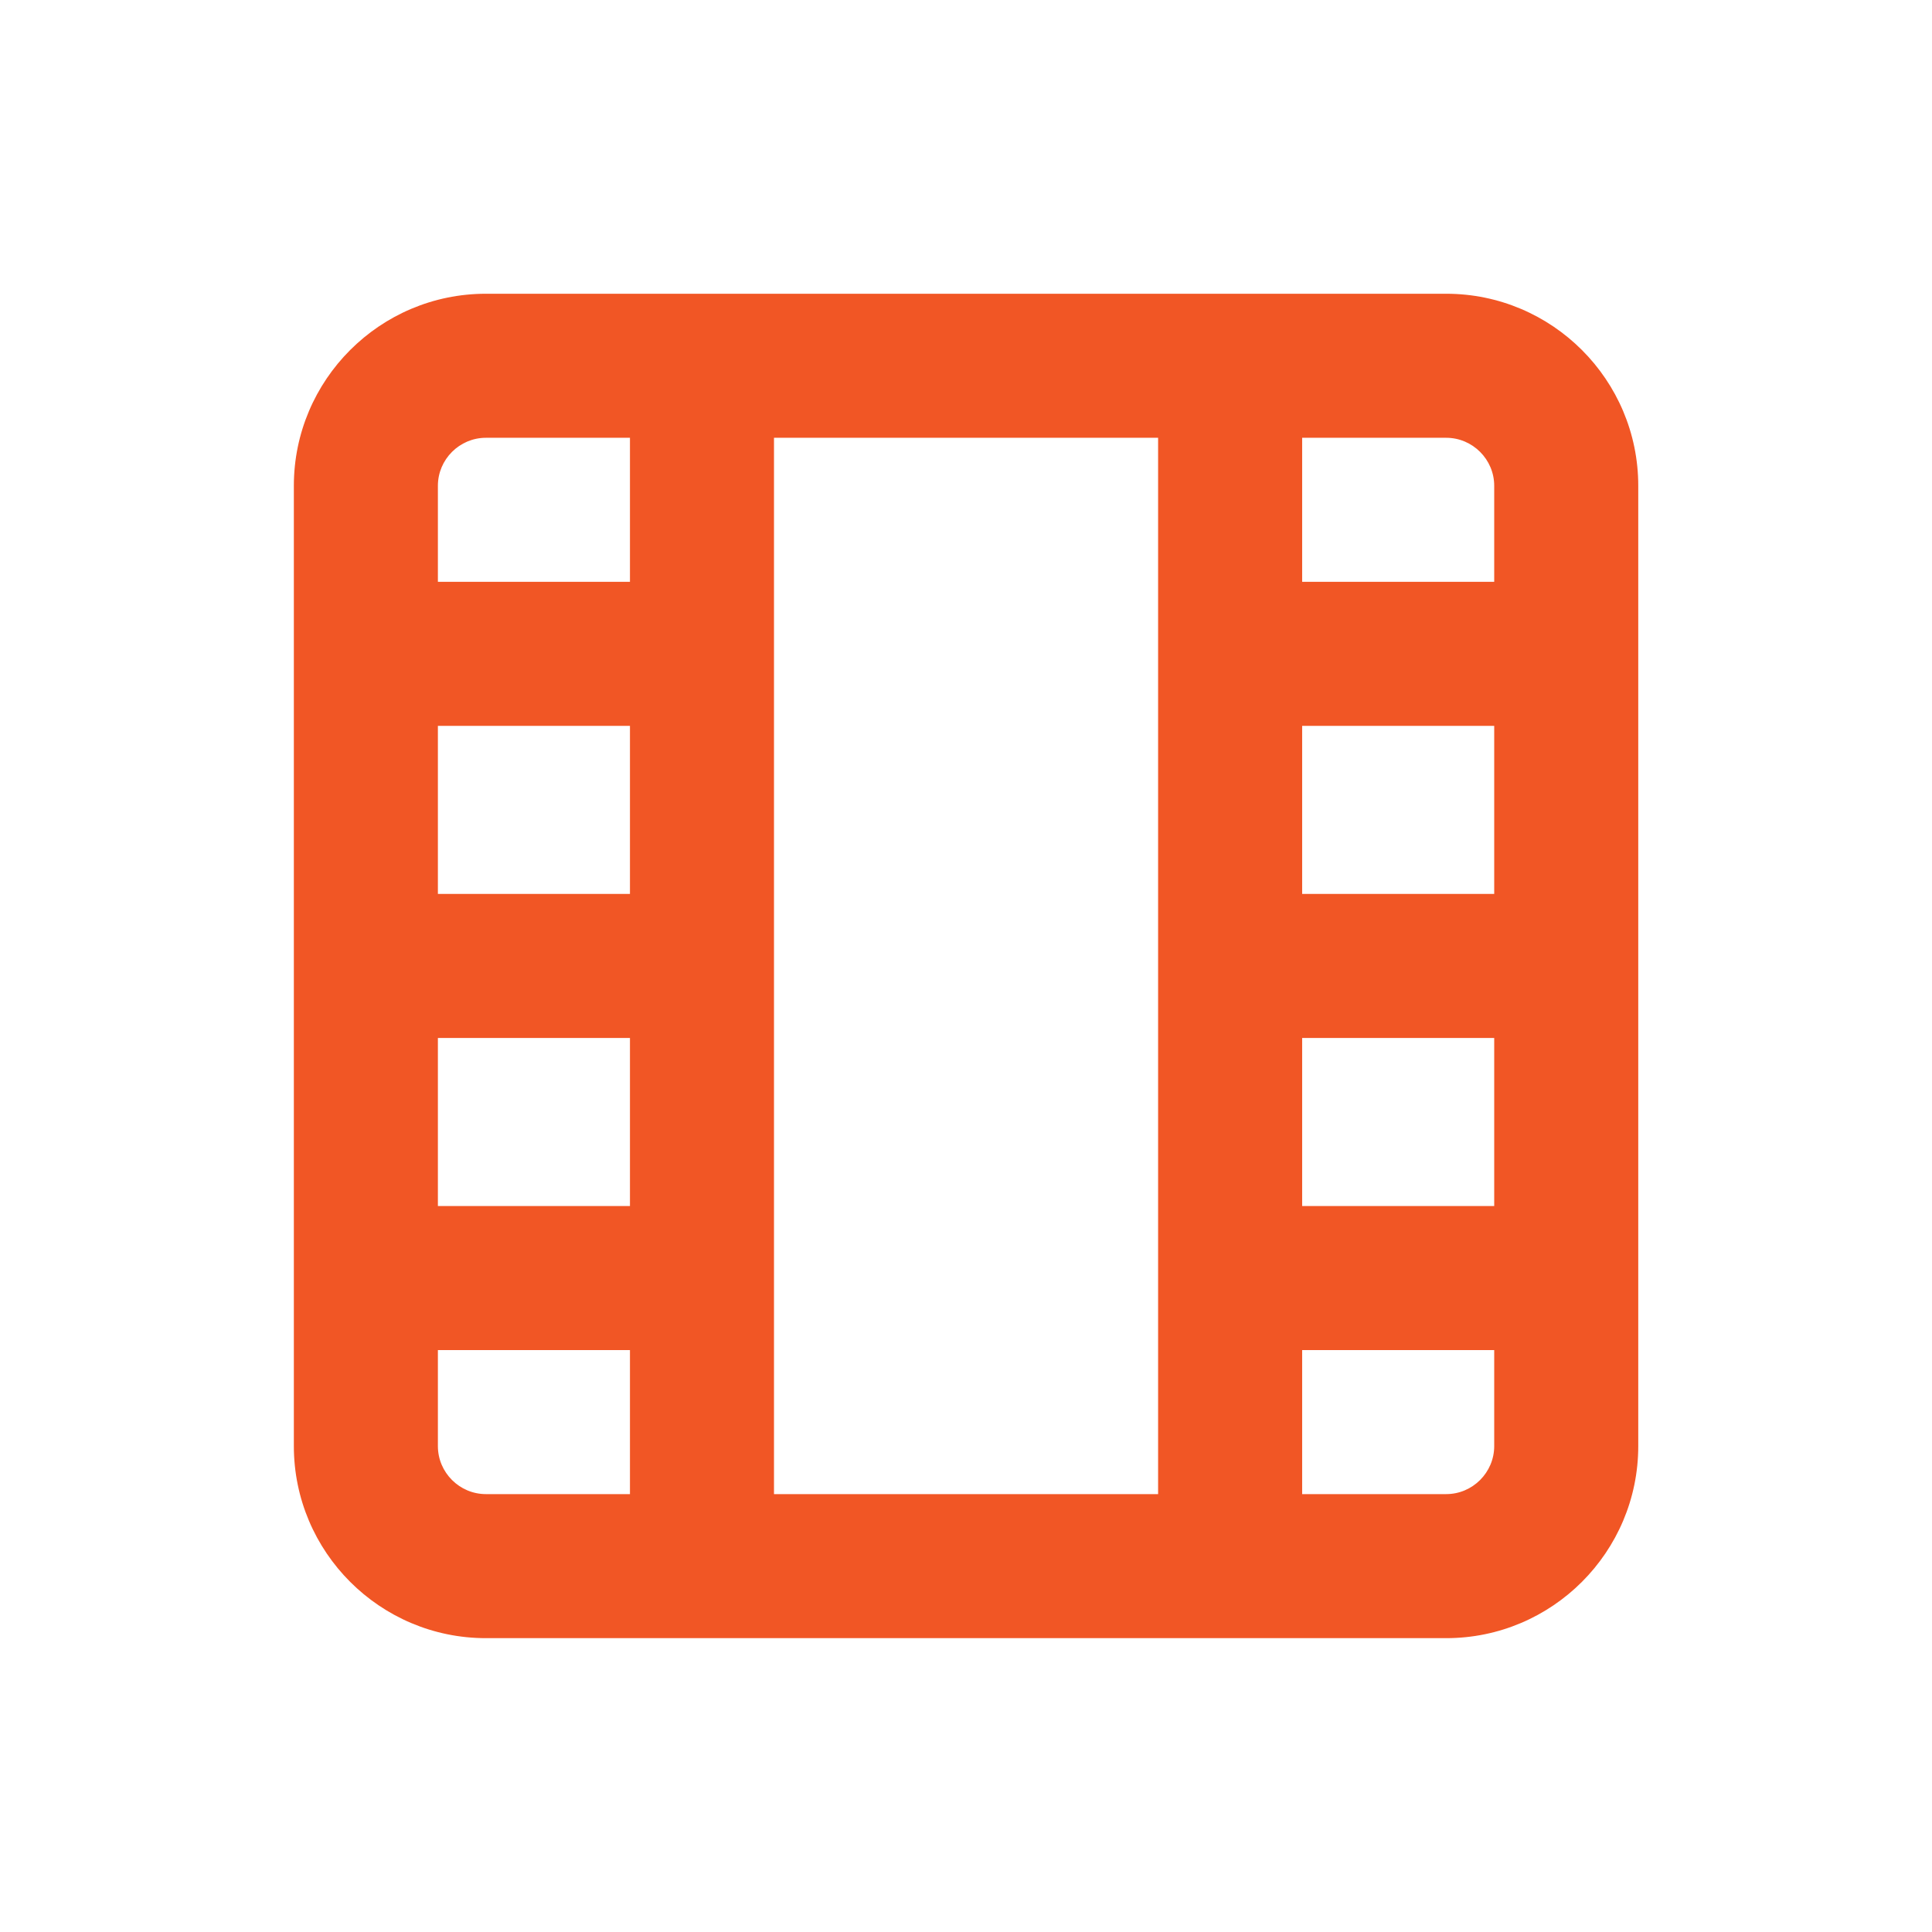<svg width="319" height="319" viewBox="0 0 319 319" fill="none" xmlns="http://www.w3.org/2000/svg">
<path d="M127.797 246.698H191.22V72.285H127.797V246.698ZM104.014 72.285H80.23C75.87 72.285 72.302 75.853 72.302 80.213V96.069H104.014V72.285ZM104.014 119.852H72.302V147.6H104.014V119.852ZM104.014 171.383H72.302V199.131H104.014V171.383ZM104.014 222.914H72.302V238.77C72.302 243.131 75.87 246.698 80.23 246.698H104.014V222.914ZM215.004 72.285V96.069H246.715V80.213C246.715 75.853 243.148 72.285 238.787 72.285H215.004ZM246.715 119.852H215.004V147.6H246.715V119.852ZM246.715 171.383H215.004V199.131H246.715V171.383ZM246.715 222.914H215.004V246.698H238.787C243.148 246.698 246.715 243.131 246.715 238.77V222.914ZM80.23 48.502H238.787C256.278 48.502 270.499 62.722 270.499 80.213V238.77C270.499 256.261 256.278 270.482 238.787 270.482H80.23C62.739 270.482 48.519 256.261 48.519 238.77V80.213C48.519 62.722 62.739 48.502 80.23 48.502Z" fill="#F15625"/>
</svg>
